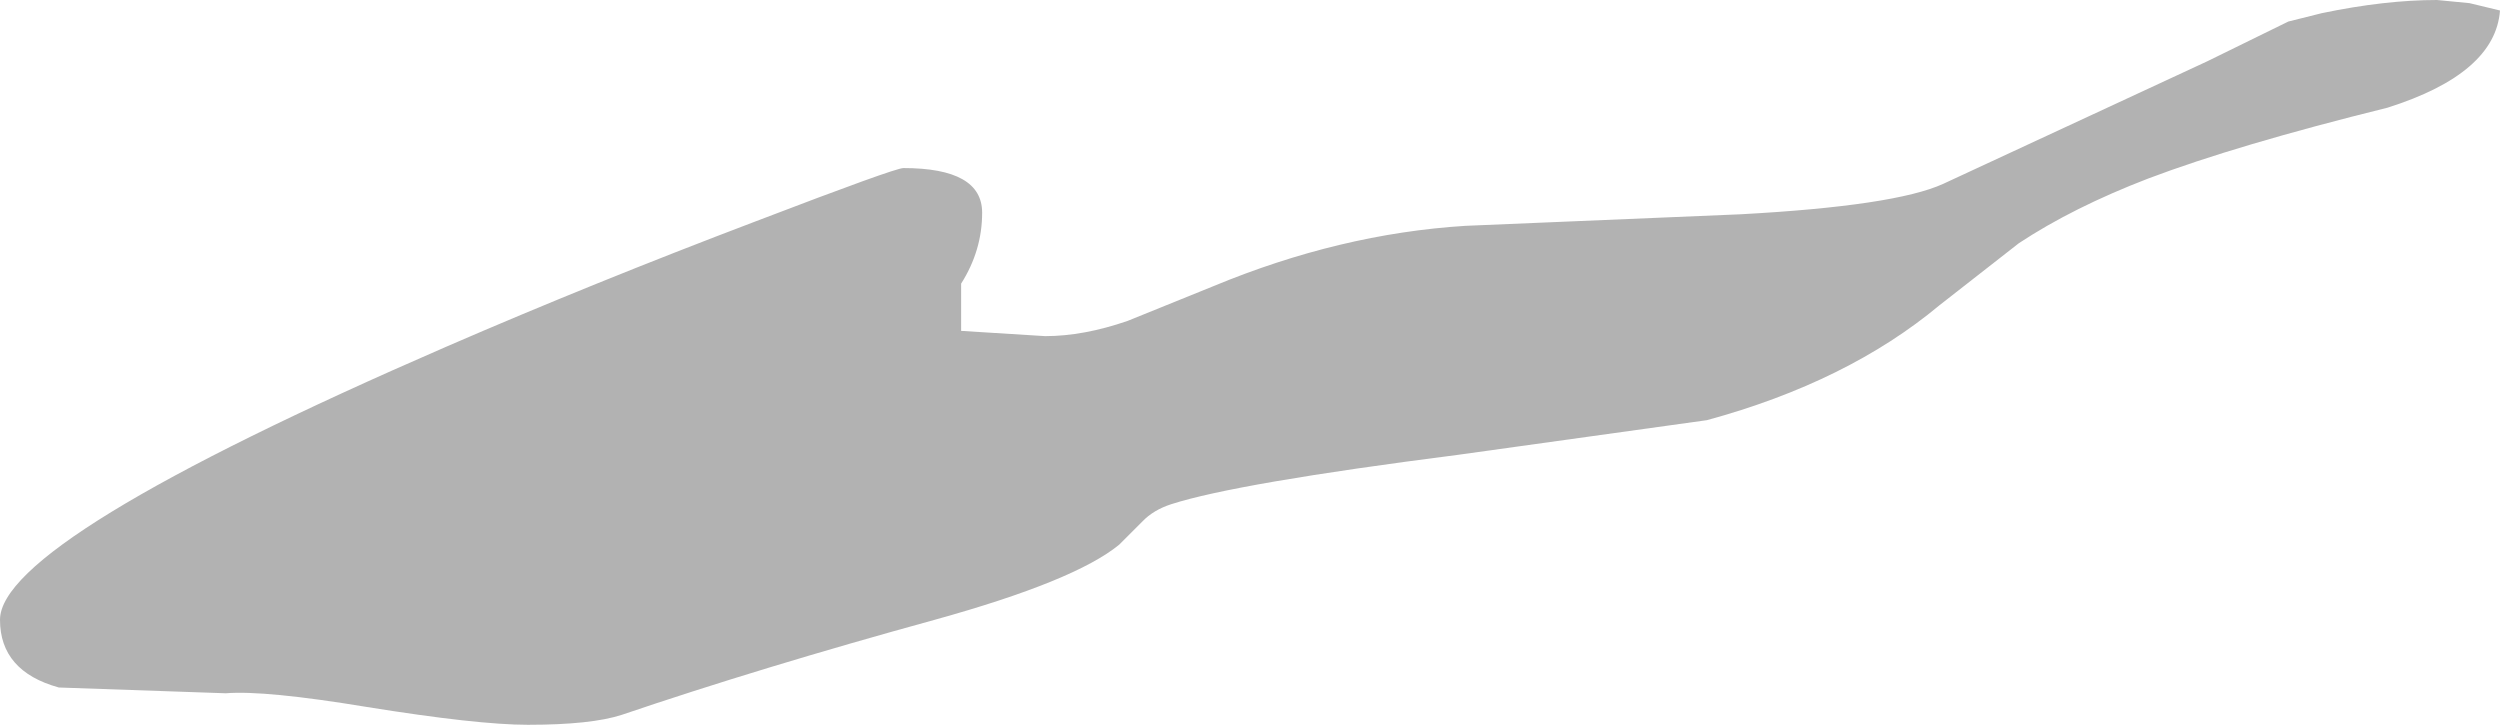 <?xml version="1.0" encoding="UTF-8" standalone="no"?>
<svg xmlns:xlink="http://www.w3.org/1999/xlink" height="69.0px" width="238.0px" xmlns="http://www.w3.org/2000/svg">
  <g transform="matrix(1.0, 0.0, 0.0, 1.0, 137.5, -269.0)">
    <path d="M94.5 269.0 L97.6 269.3 100.5 270.0 Q100.05 276.0 89.8 279.25 75.45 282.8 67.0 286.0 59.85 288.75 54.7 292.15 L47.15 298.05 Q38.4 305.35 25.0 309.0 L1.3 312.3 Q-19.8 315.0 -26.0 317.0 -27.7 317.55 -28.75 318.65 L-30.95 320.85 Q-35.15 324.3 -48.5 328.0 -65.05 332.55 -78.3 337.05 -81.2 338.0 -87.25 338.0 -92.05 338.0 -102.6 336.3 -112.3 334.7 -116.0 335.0 L-131.9 334.45 Q-137.5 332.9 -137.5 328.0 -137.5 320.45 -95.0 302.0 -81.05 295.95 -65.5 290.05 -52.3 285.0 -51.5 285.0 -44.0 285.0 -44.0 289.25 -44.0 292.85 -46.0 296.0 L-46.0 300.5 -38.0 301.0 Q-34.35 301.0 -30.15 299.55 L-22.0 296.25 Q-9.95 291.25 2.0 290.5 L28.2 289.4 Q42.9 288.6 47.5 286.5 L72.6 274.85 80.35 271.05 83.55 270.25 Q89.55 269.0 94.5 269.0" fill="#000000" fill-opacity="0.302" fill-rule="evenodd" stroke="none"/>
  </g>
</svg>
